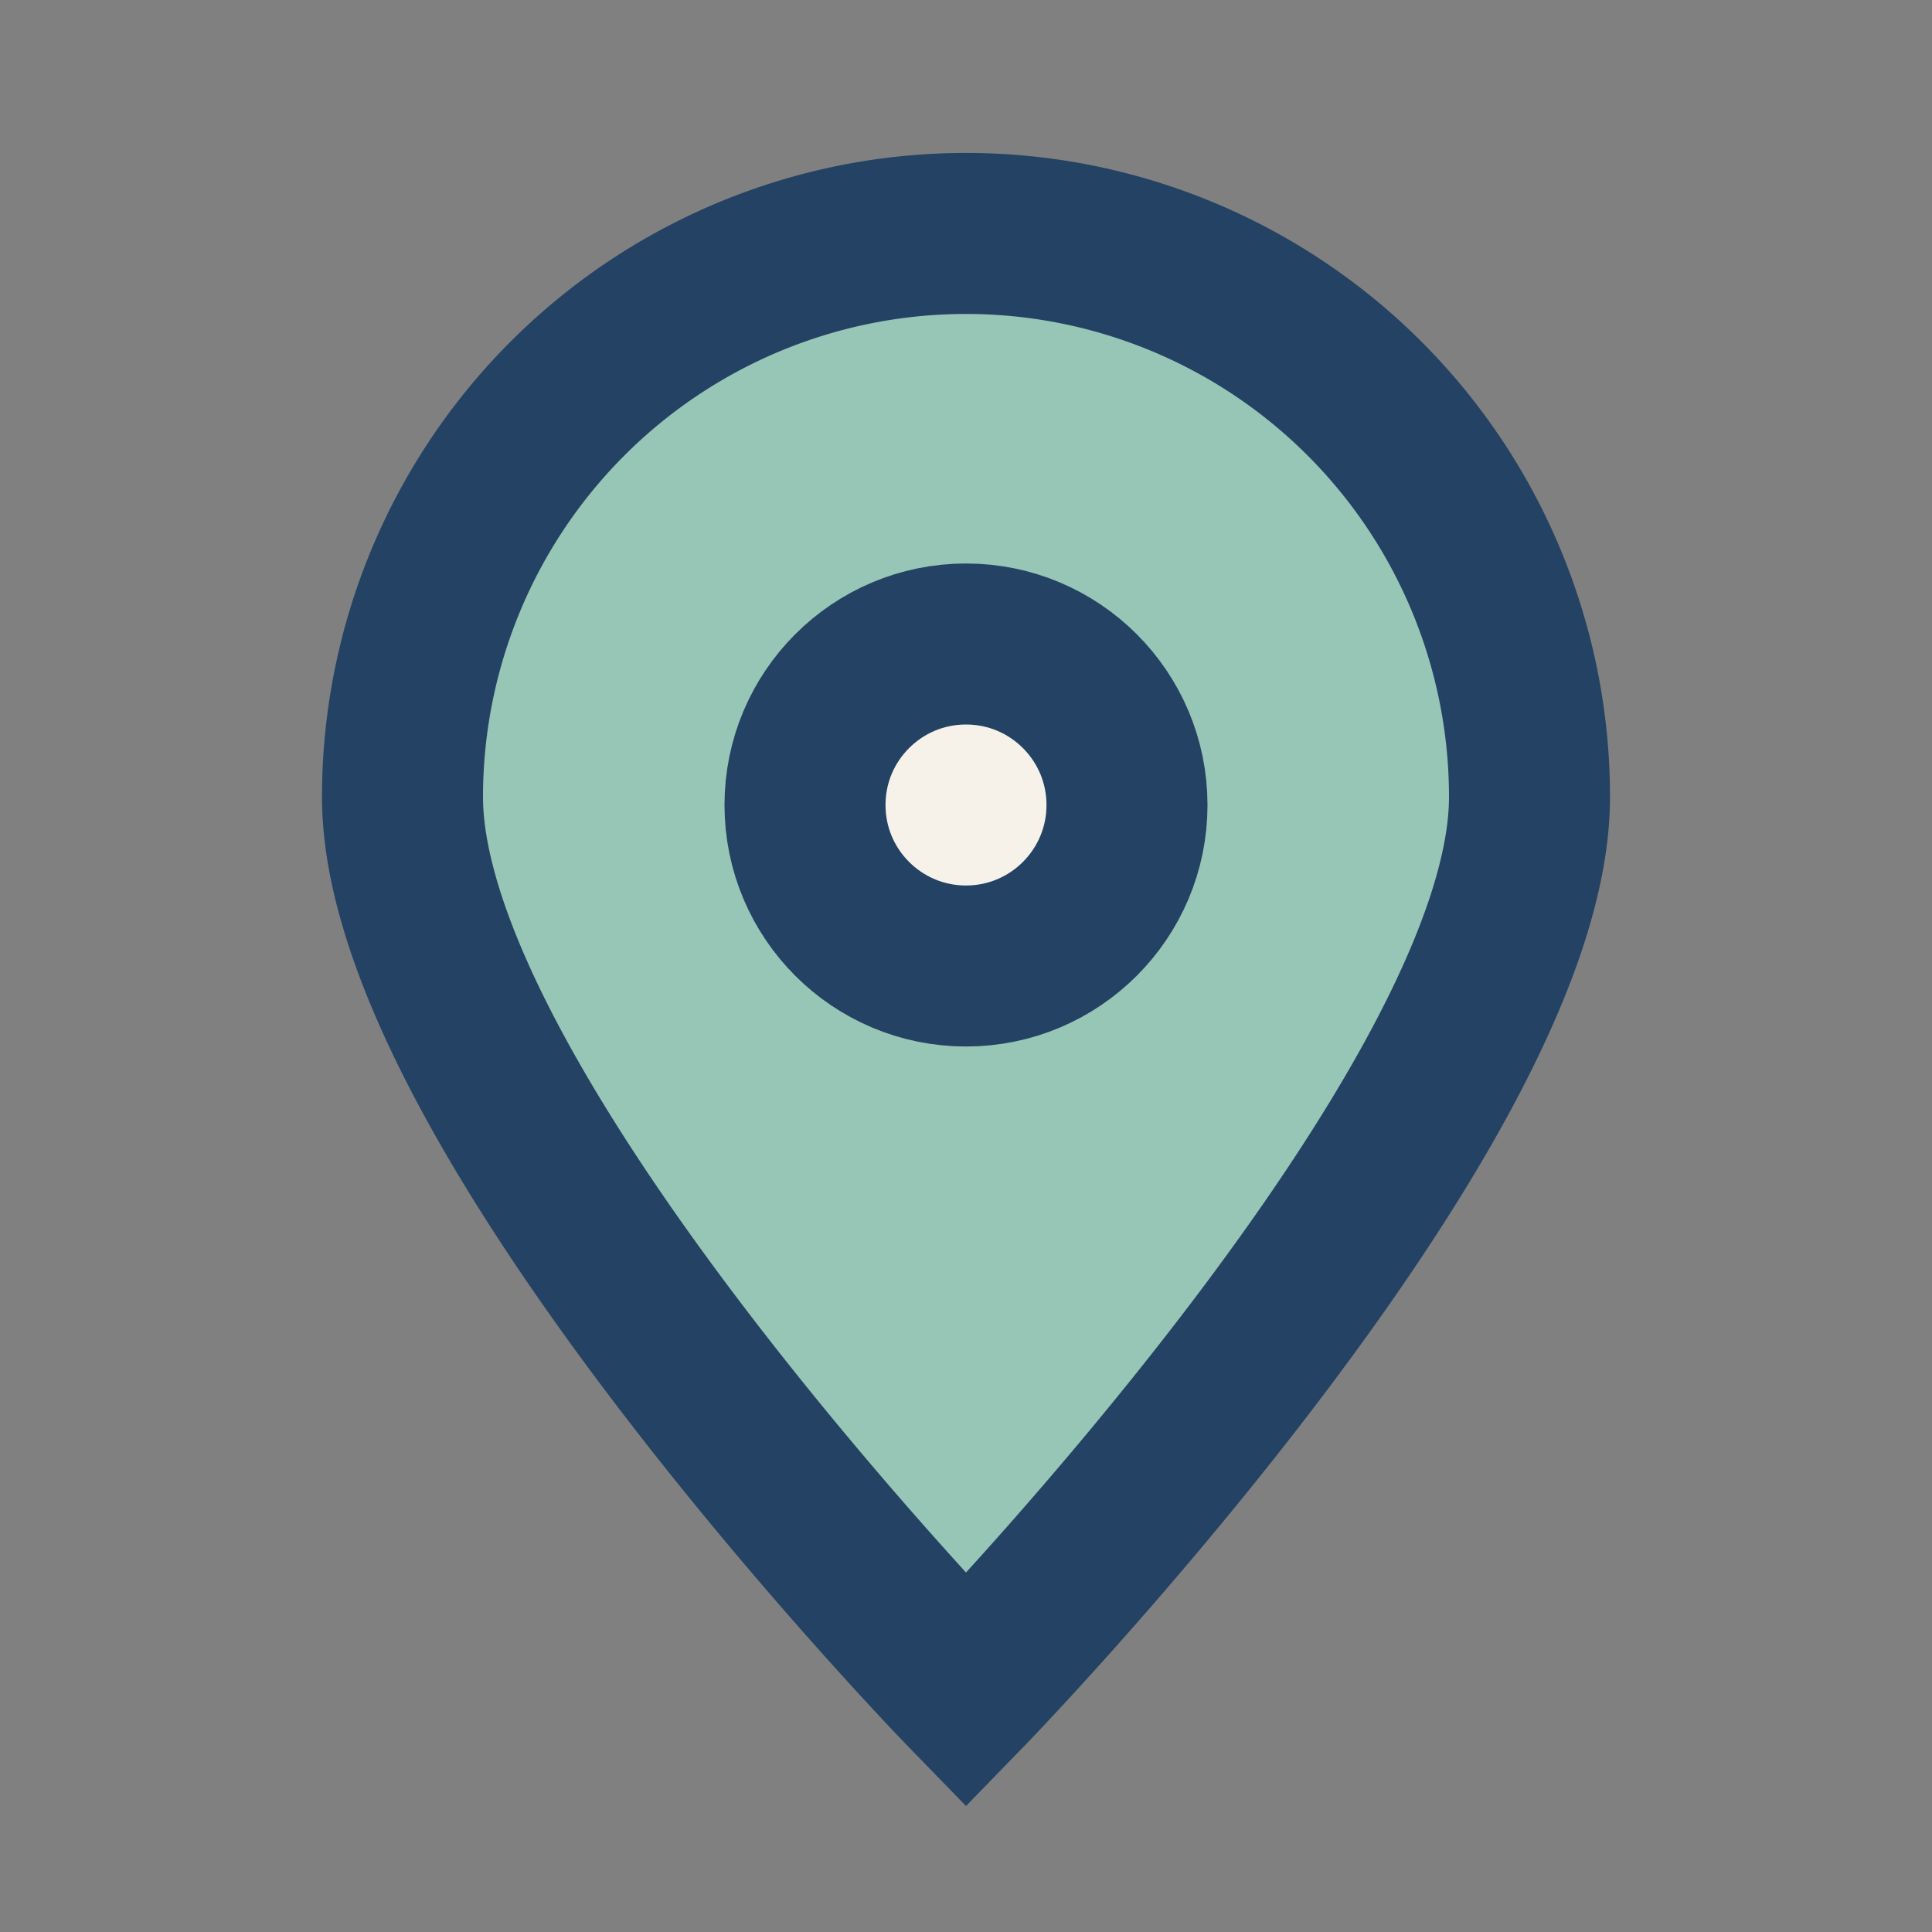<?xml version="1.0" encoding="UTF-8"?>
<svg xmlns="http://www.w3.org/2000/svg" width="24" height="24" viewBox="0 0 24 24"><rect x="0" y="0" width="24" height="24" fill="#808080" stroke="none"/><path d="M12 21s7-7.2 7-11.1A7 7 0 1 0 5 9.9C5 13.8 12 21 12 21z" fill="#97C5B6" stroke="#234264" stroke-width="2"/><circle cx="12" cy="10" r="2" fill="#F6F2EA" stroke="#234264" stroke-width="2"/></svg>